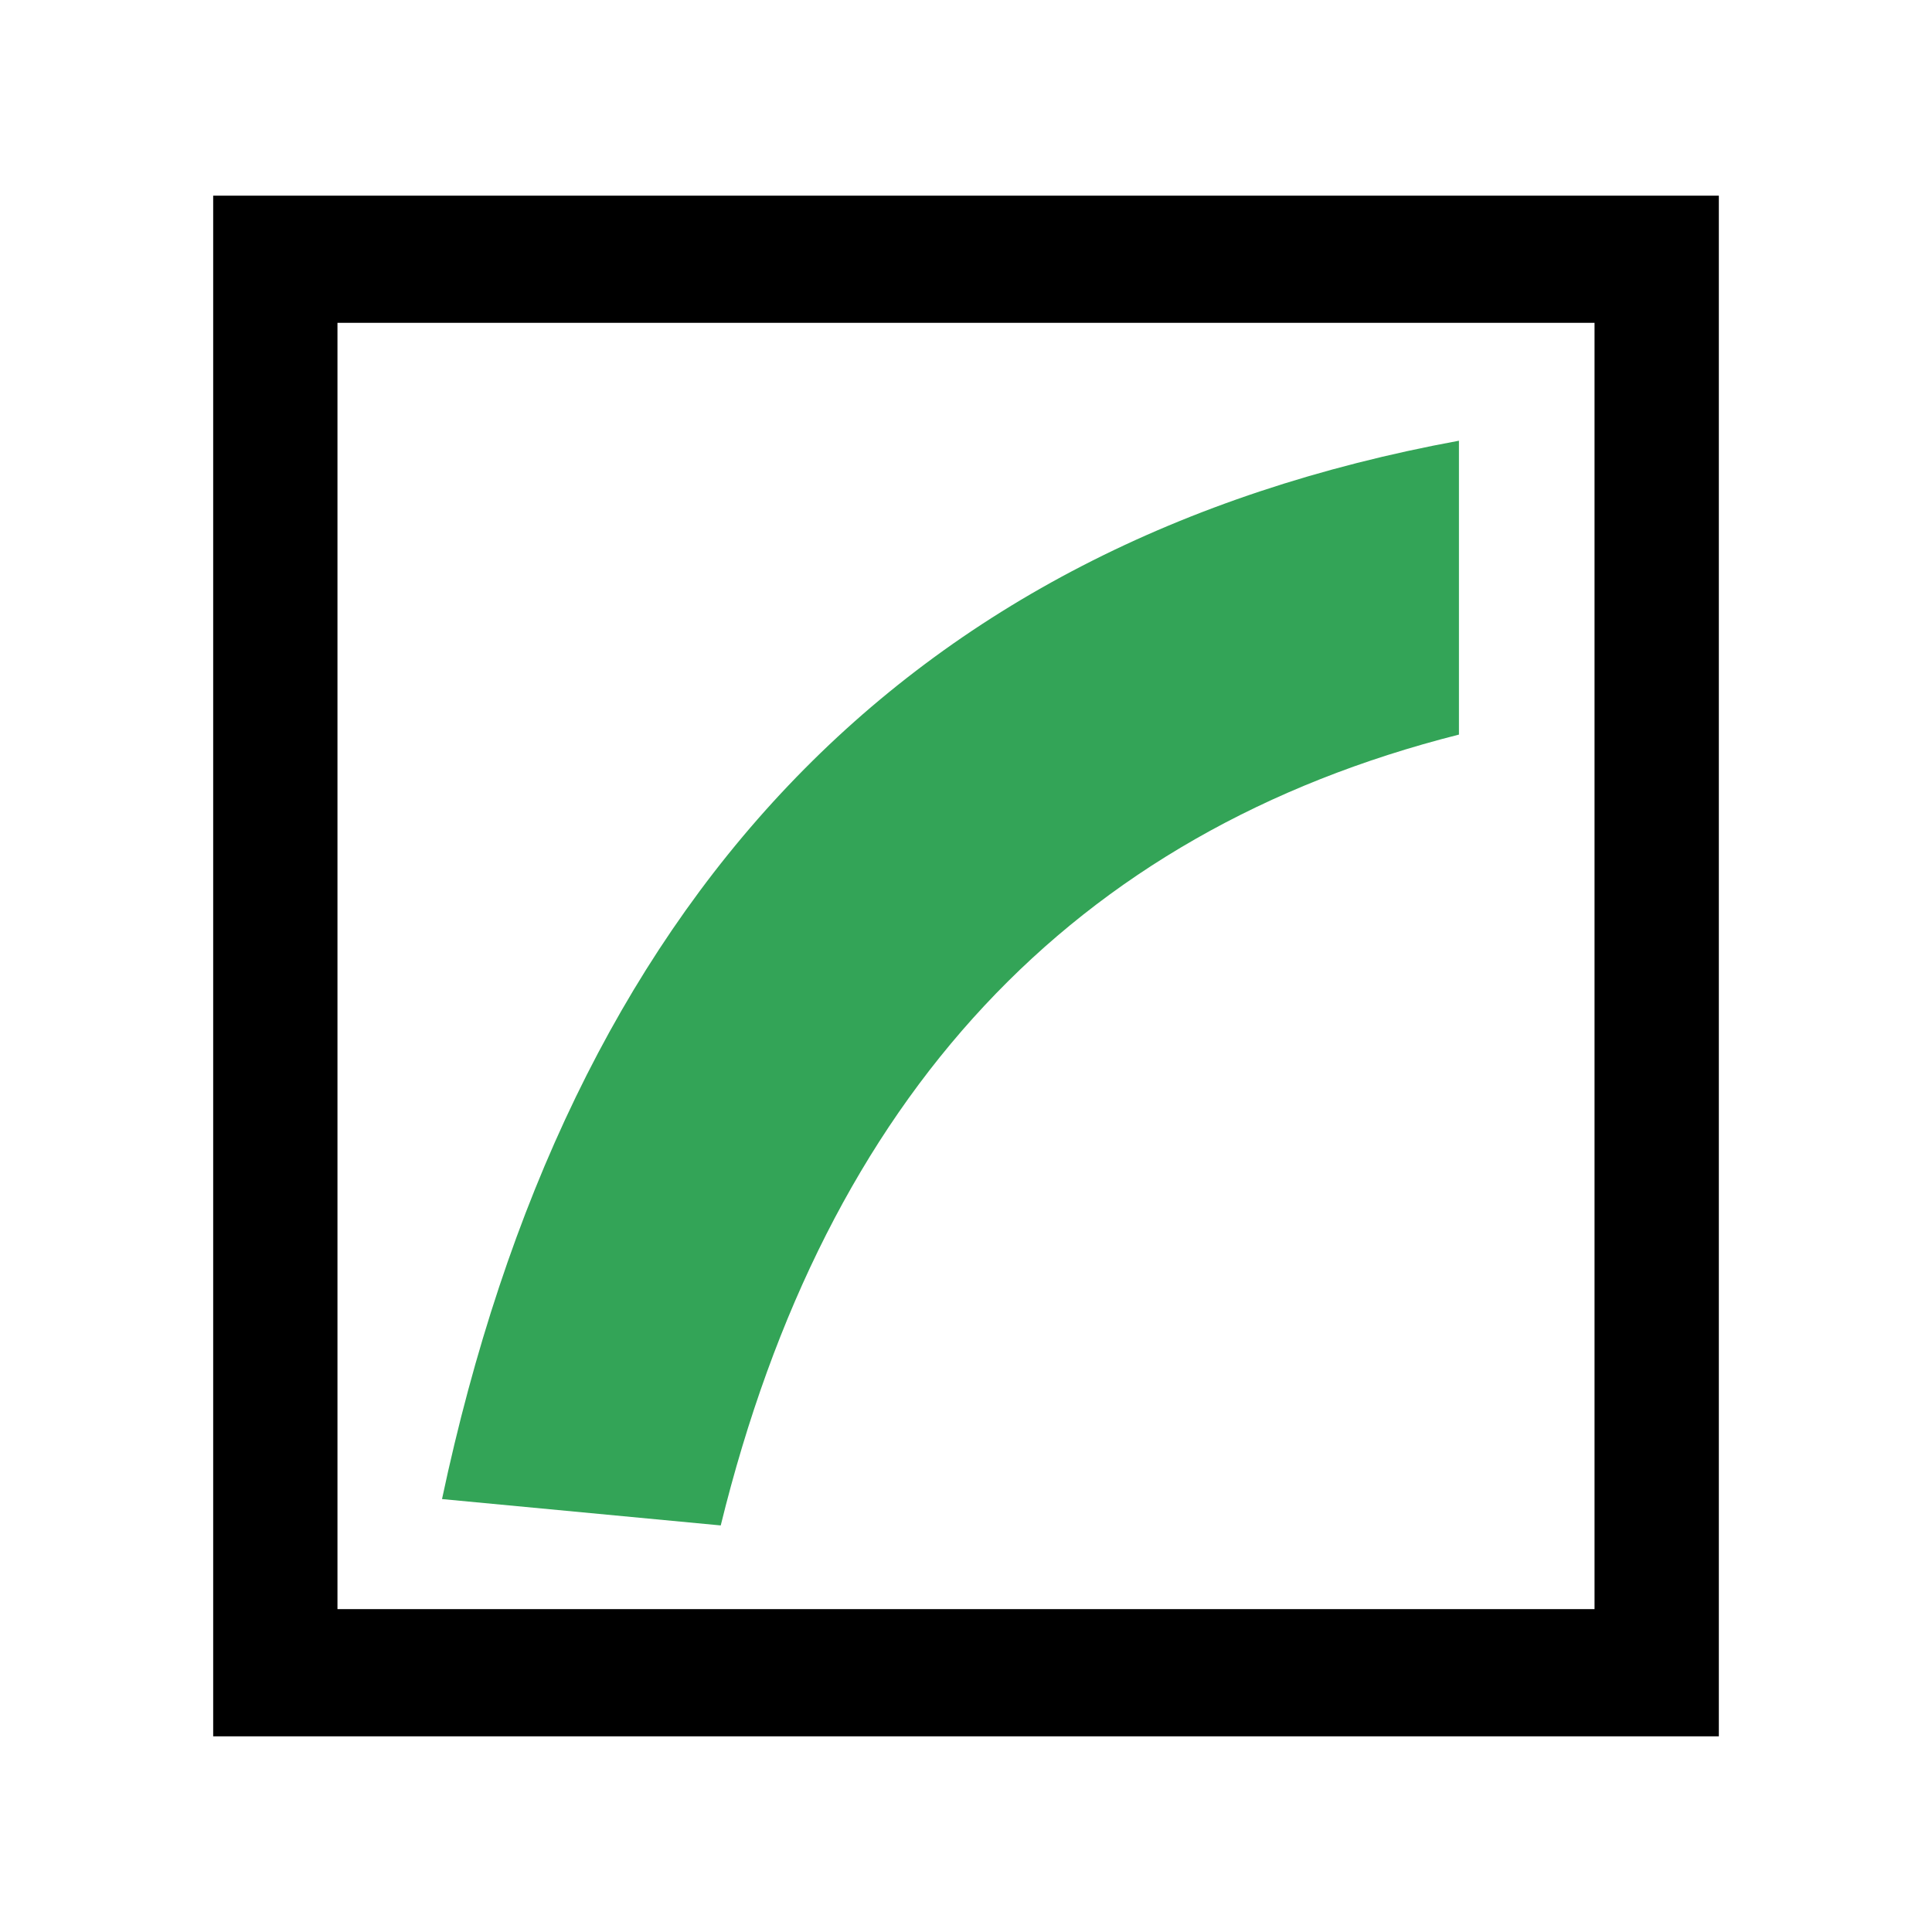 <svg xmlns="http://www.w3.org/2000/svg" width="2500" height="2500" viewBox="0 0 192.756 192.756"><g fill-rule="evenodd" clip-rule="evenodd"><path fill="#fff" d="M0 0h192.756v192.756H0V0z"/><path d="M145.559 43.97v29.32c-38.578 9.765-63.129 36.067-73.651 78.903L44.1 149.562C56.712 90.198 89.86 54.232 145.559 43.97z" fill="#33a457"/><path d="M21.269 19.52h150.22v153.716H21.269V19.52zm12.4 12.69h125.418v128.334H33.669V32.21z"/></g></svg>